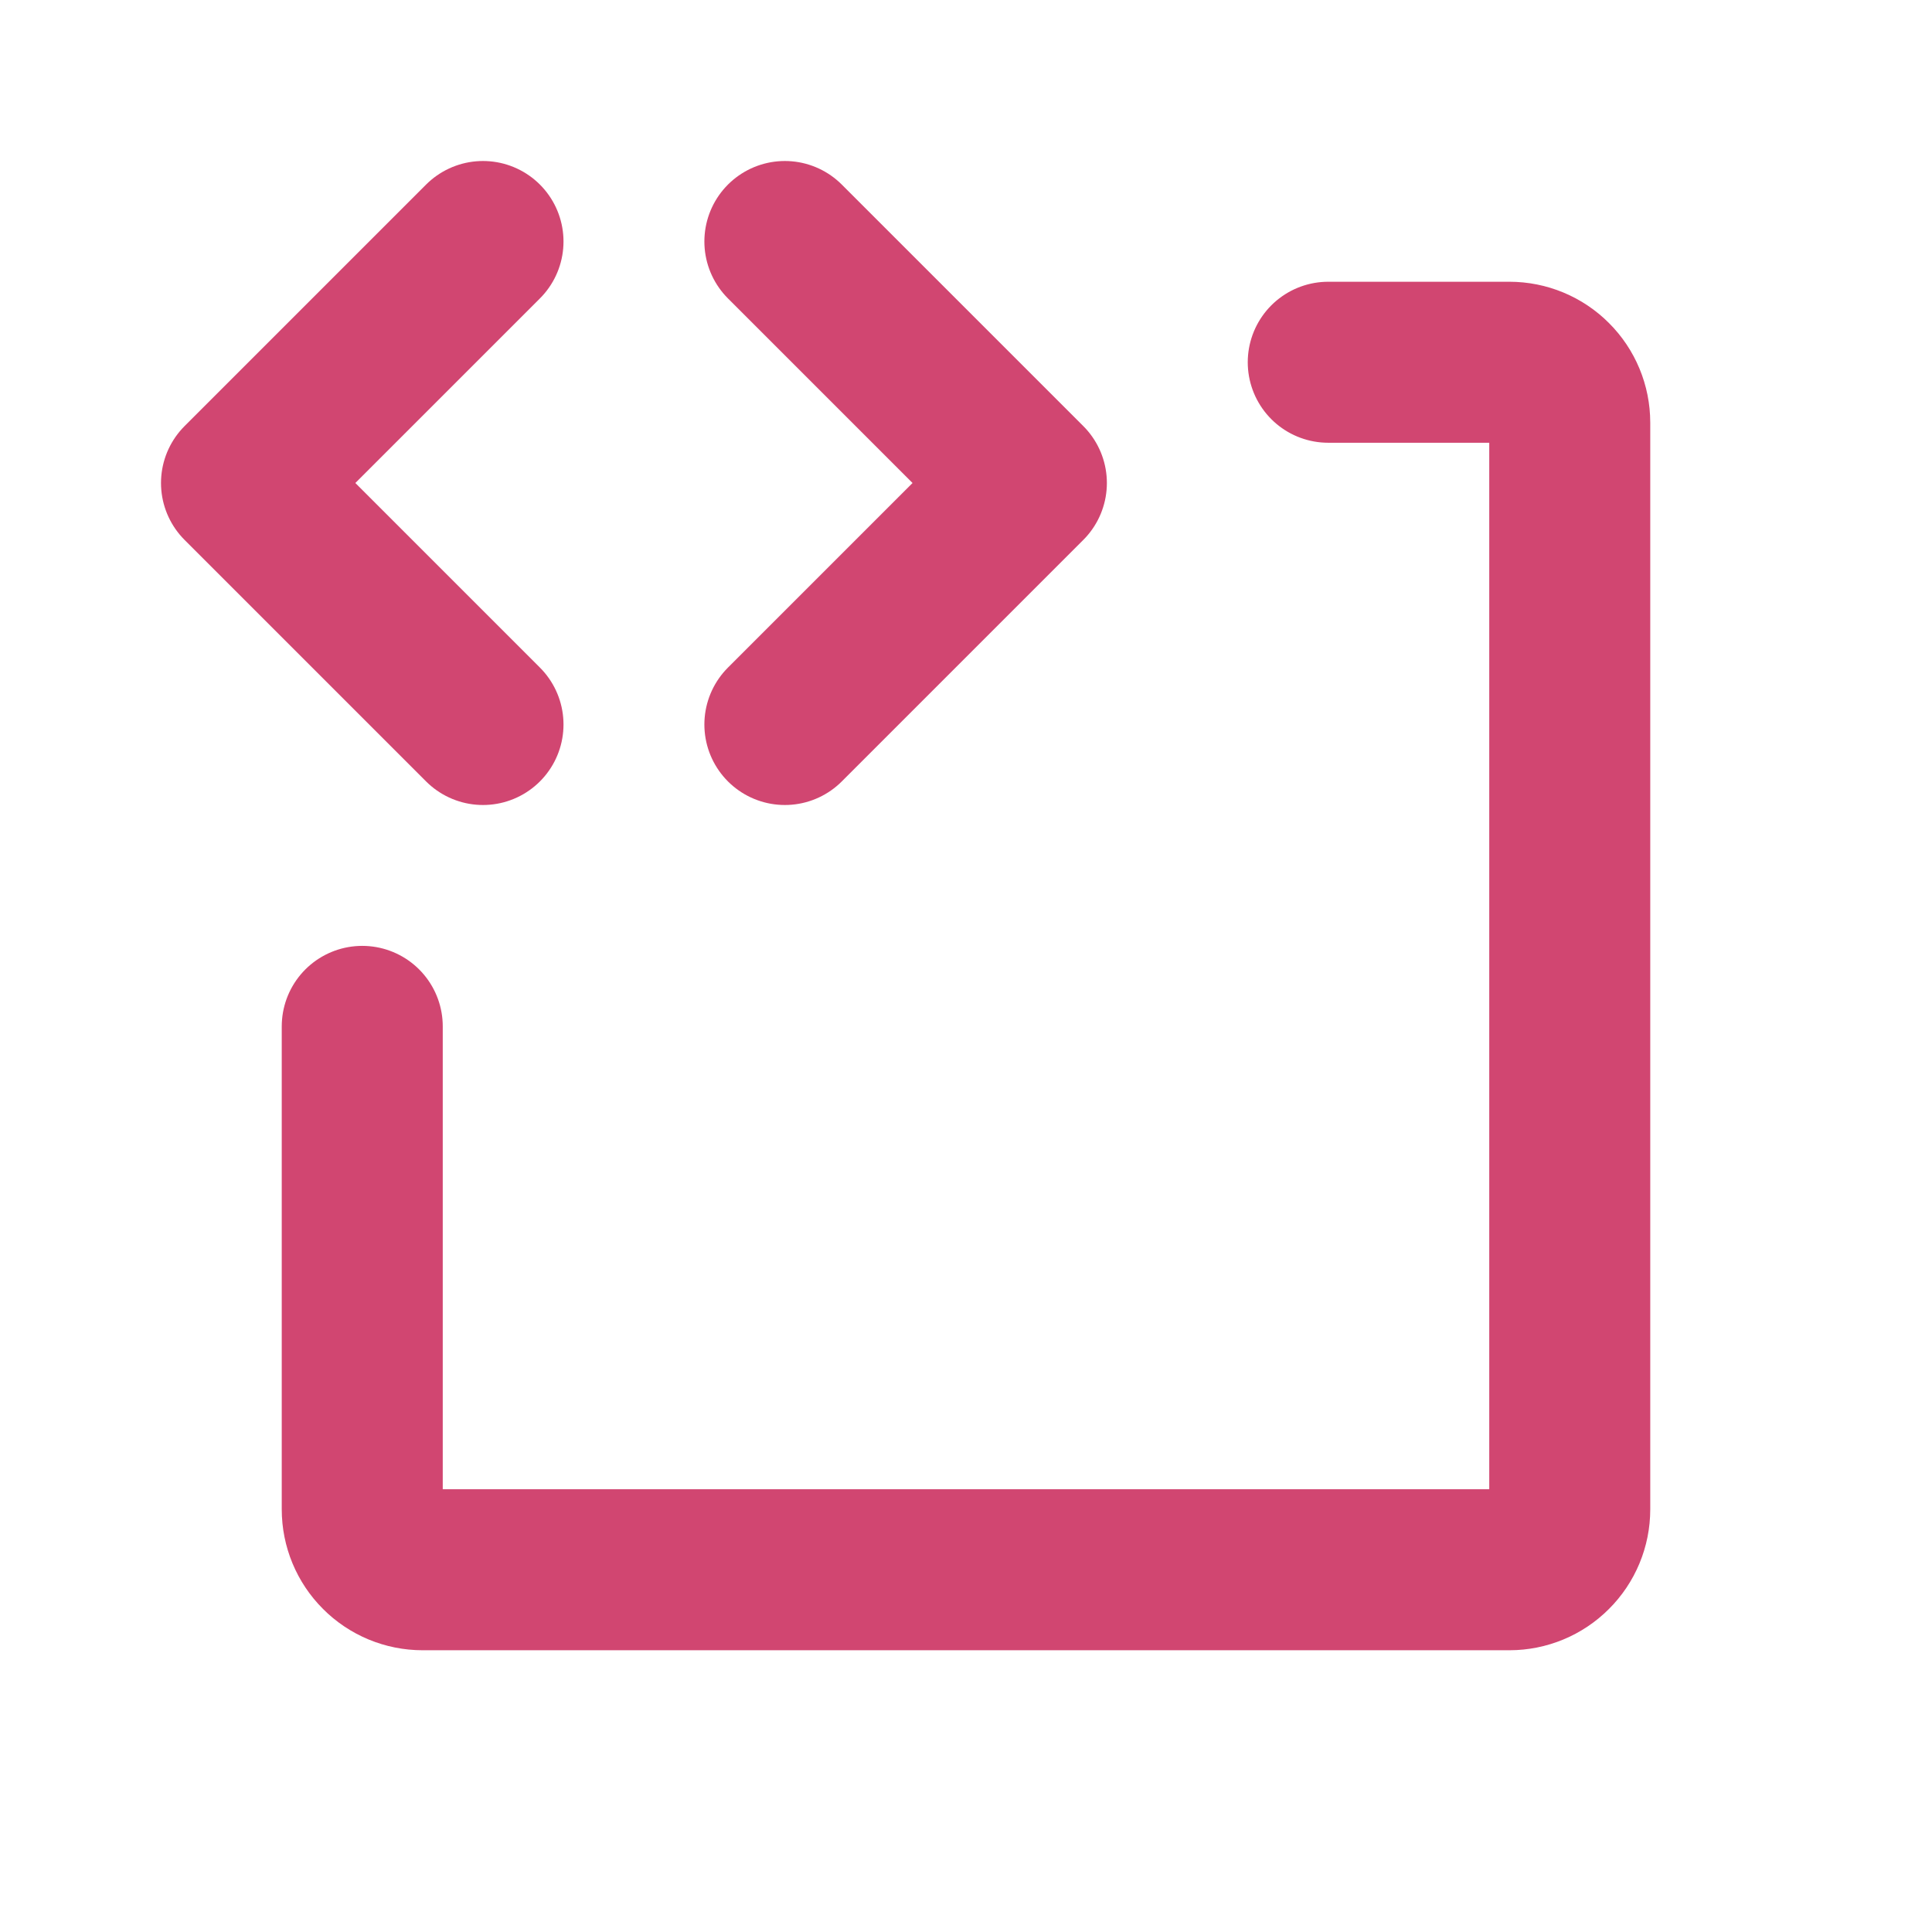 <svg xmlns="http://www.w3.org/2000/svg" width="24" height="24" viewBox="0 0 24 24" fill="none">
<path d="M6 3L3 6L6 9" stroke="#D14671" stroke-width="2" stroke-linecap="round" stroke-linejoin="round"/>
<path d="M9.75 3L12.75 6L9.75 9" stroke="#D14671" stroke-width="2" stroke-linecap="round" stroke-linejoin="round"/>
<path d="M16.5 4.5H18.75C18.949 4.5 19.14 4.579 19.28 4.72C19.421 4.86 19.5 5.051 19.5 5.25V18.75C19.5 18.949 19.421 19.14 19.28 19.28C19.14 19.421 18.949 19.5 18.75 19.5H5.25C5.051 19.5 4.86 19.421 4.72 19.28C4.579 19.14 4.5 18.949 4.5 18.75V12.75" stroke="#D14671" stroke-width="2" stroke-linecap="round" stroke-linejoin="round"/>
</svg>